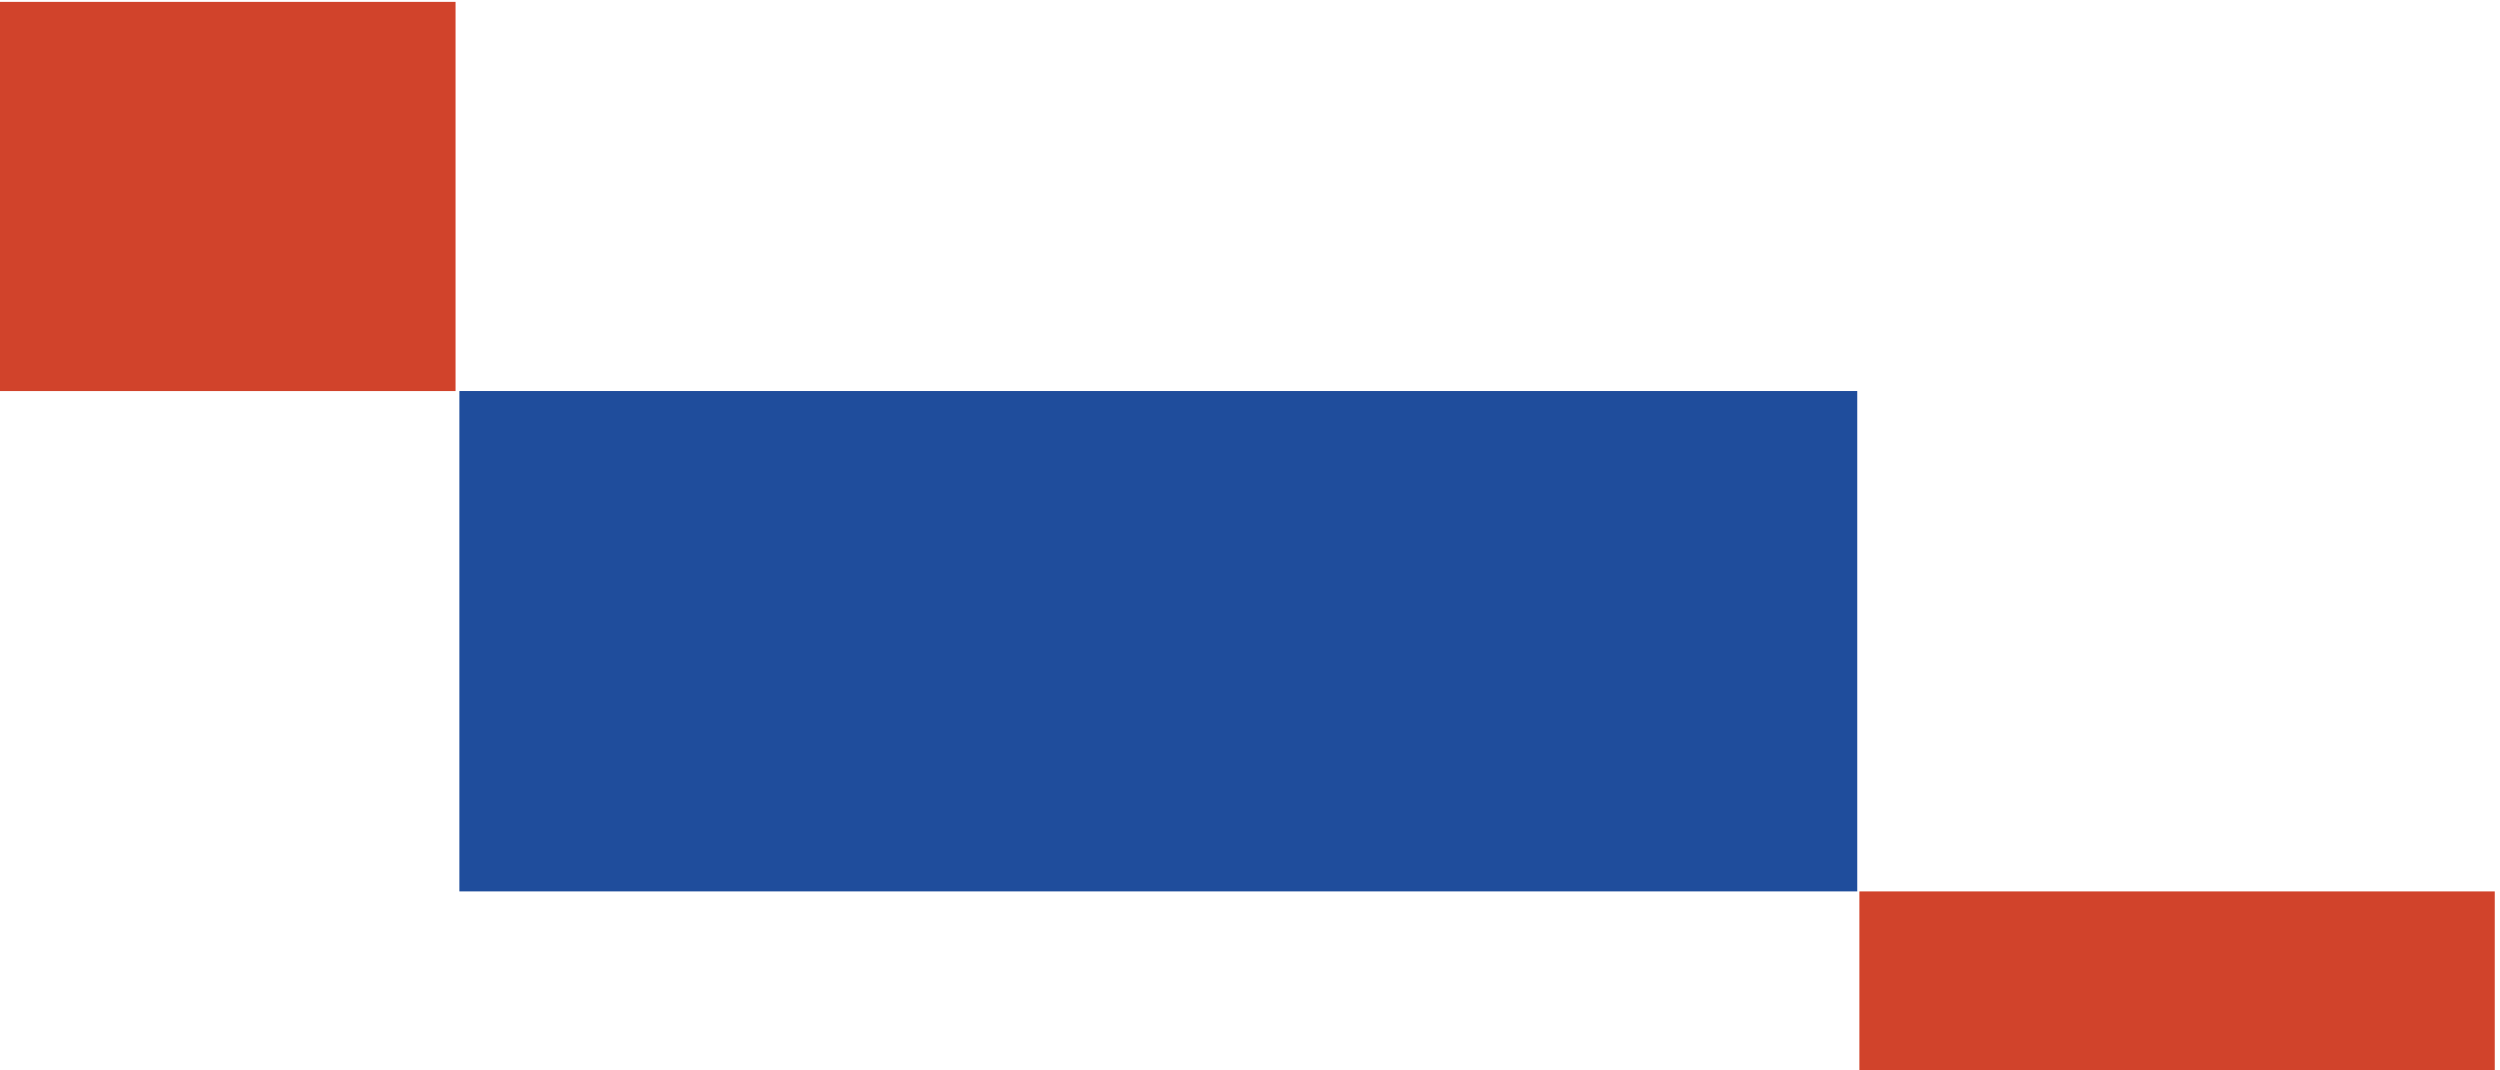 <svg width="250" height="107" viewBox="0 0 250 107" fill="none" xmlns="http://www.w3.org/2000/svg">
<g style="mix-blend-mode:color">
<rect x="45.938" y="39.102" width="139.787" height="50.037" fill="#1F4D9C"/>
</g>
<rect x="185.938" y="89.141" width="63.539" height="38.918" fill="#D1432B"/>
<rect x="-17.984" y="0.188" width="63.539" height="38.918" fill="#D1432B"/>
</svg>

